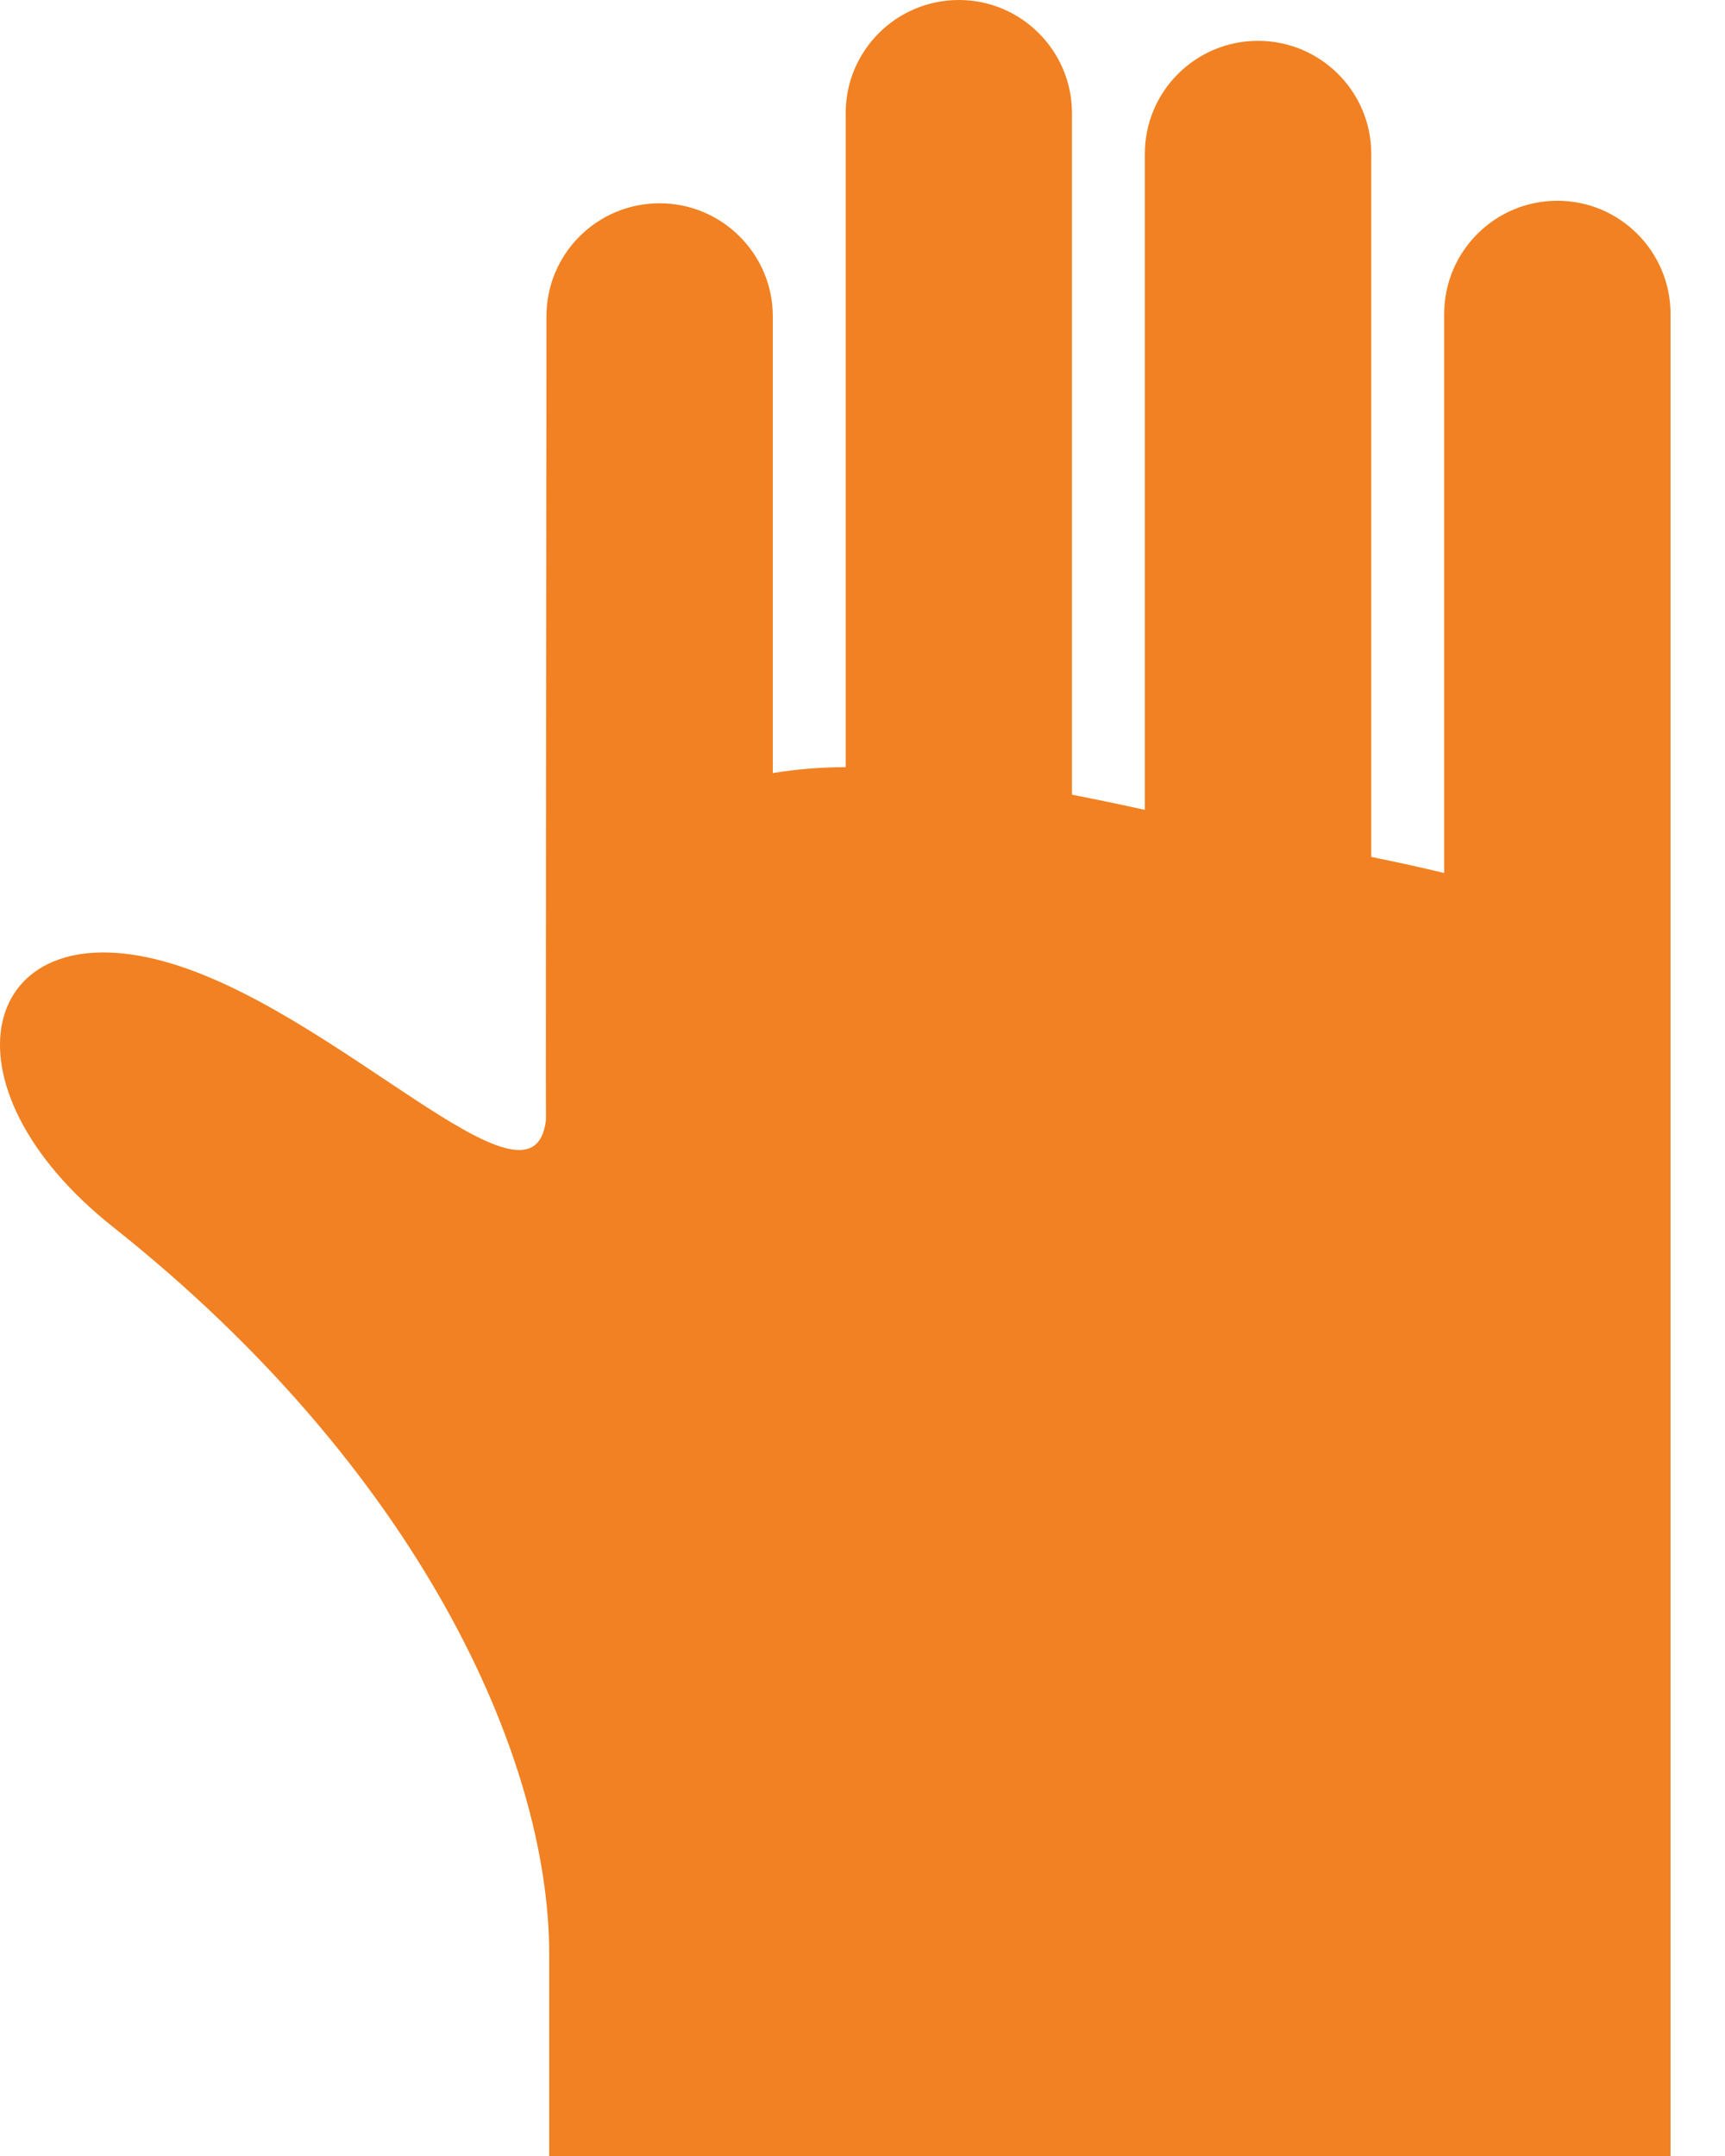 <svg width="28" height="35" viewBox="0 0 28 35" fill="none" xmlns="http://www.w3.org/2000/svg">
<path d="M25.279 3.259C24.265 3.259 23.442 4.082 23.442 5.097V14.173C23.071 14.082 22.675 13.996 22.258 13.911V2.498C22.258 1.483 21.432 0.663 20.42 0.663C19.406 0.663 18.583 1.483 18.583 2.498V13.147C18.187 13.06 17.792 12.977 17.4 12.901V1.836C17.4 0.825 16.576 0 15.565 0C14.547 0 13.727 0.825 13.727 1.836V12.454C13.31 12.454 12.922 12.489 12.544 12.55V5.134C12.544 4.122 11.718 3.3 10.707 3.3C9.691 3.3 8.87 4.122 8.87 5.134C8.87 5.134 8.857 17.9 8.862 18.182C8.651 19.958 5.452 16.365 2.649 15.604C-0.321 14.793 -1.073 17.615 1.839 19.922C6.759 23.827 8.915 28.489 8.915 31.728V35H27.116V5.097C27.116 4.082 26.292 3.259 25.279 3.259Z" fill="#F18122"/>
</svg>
